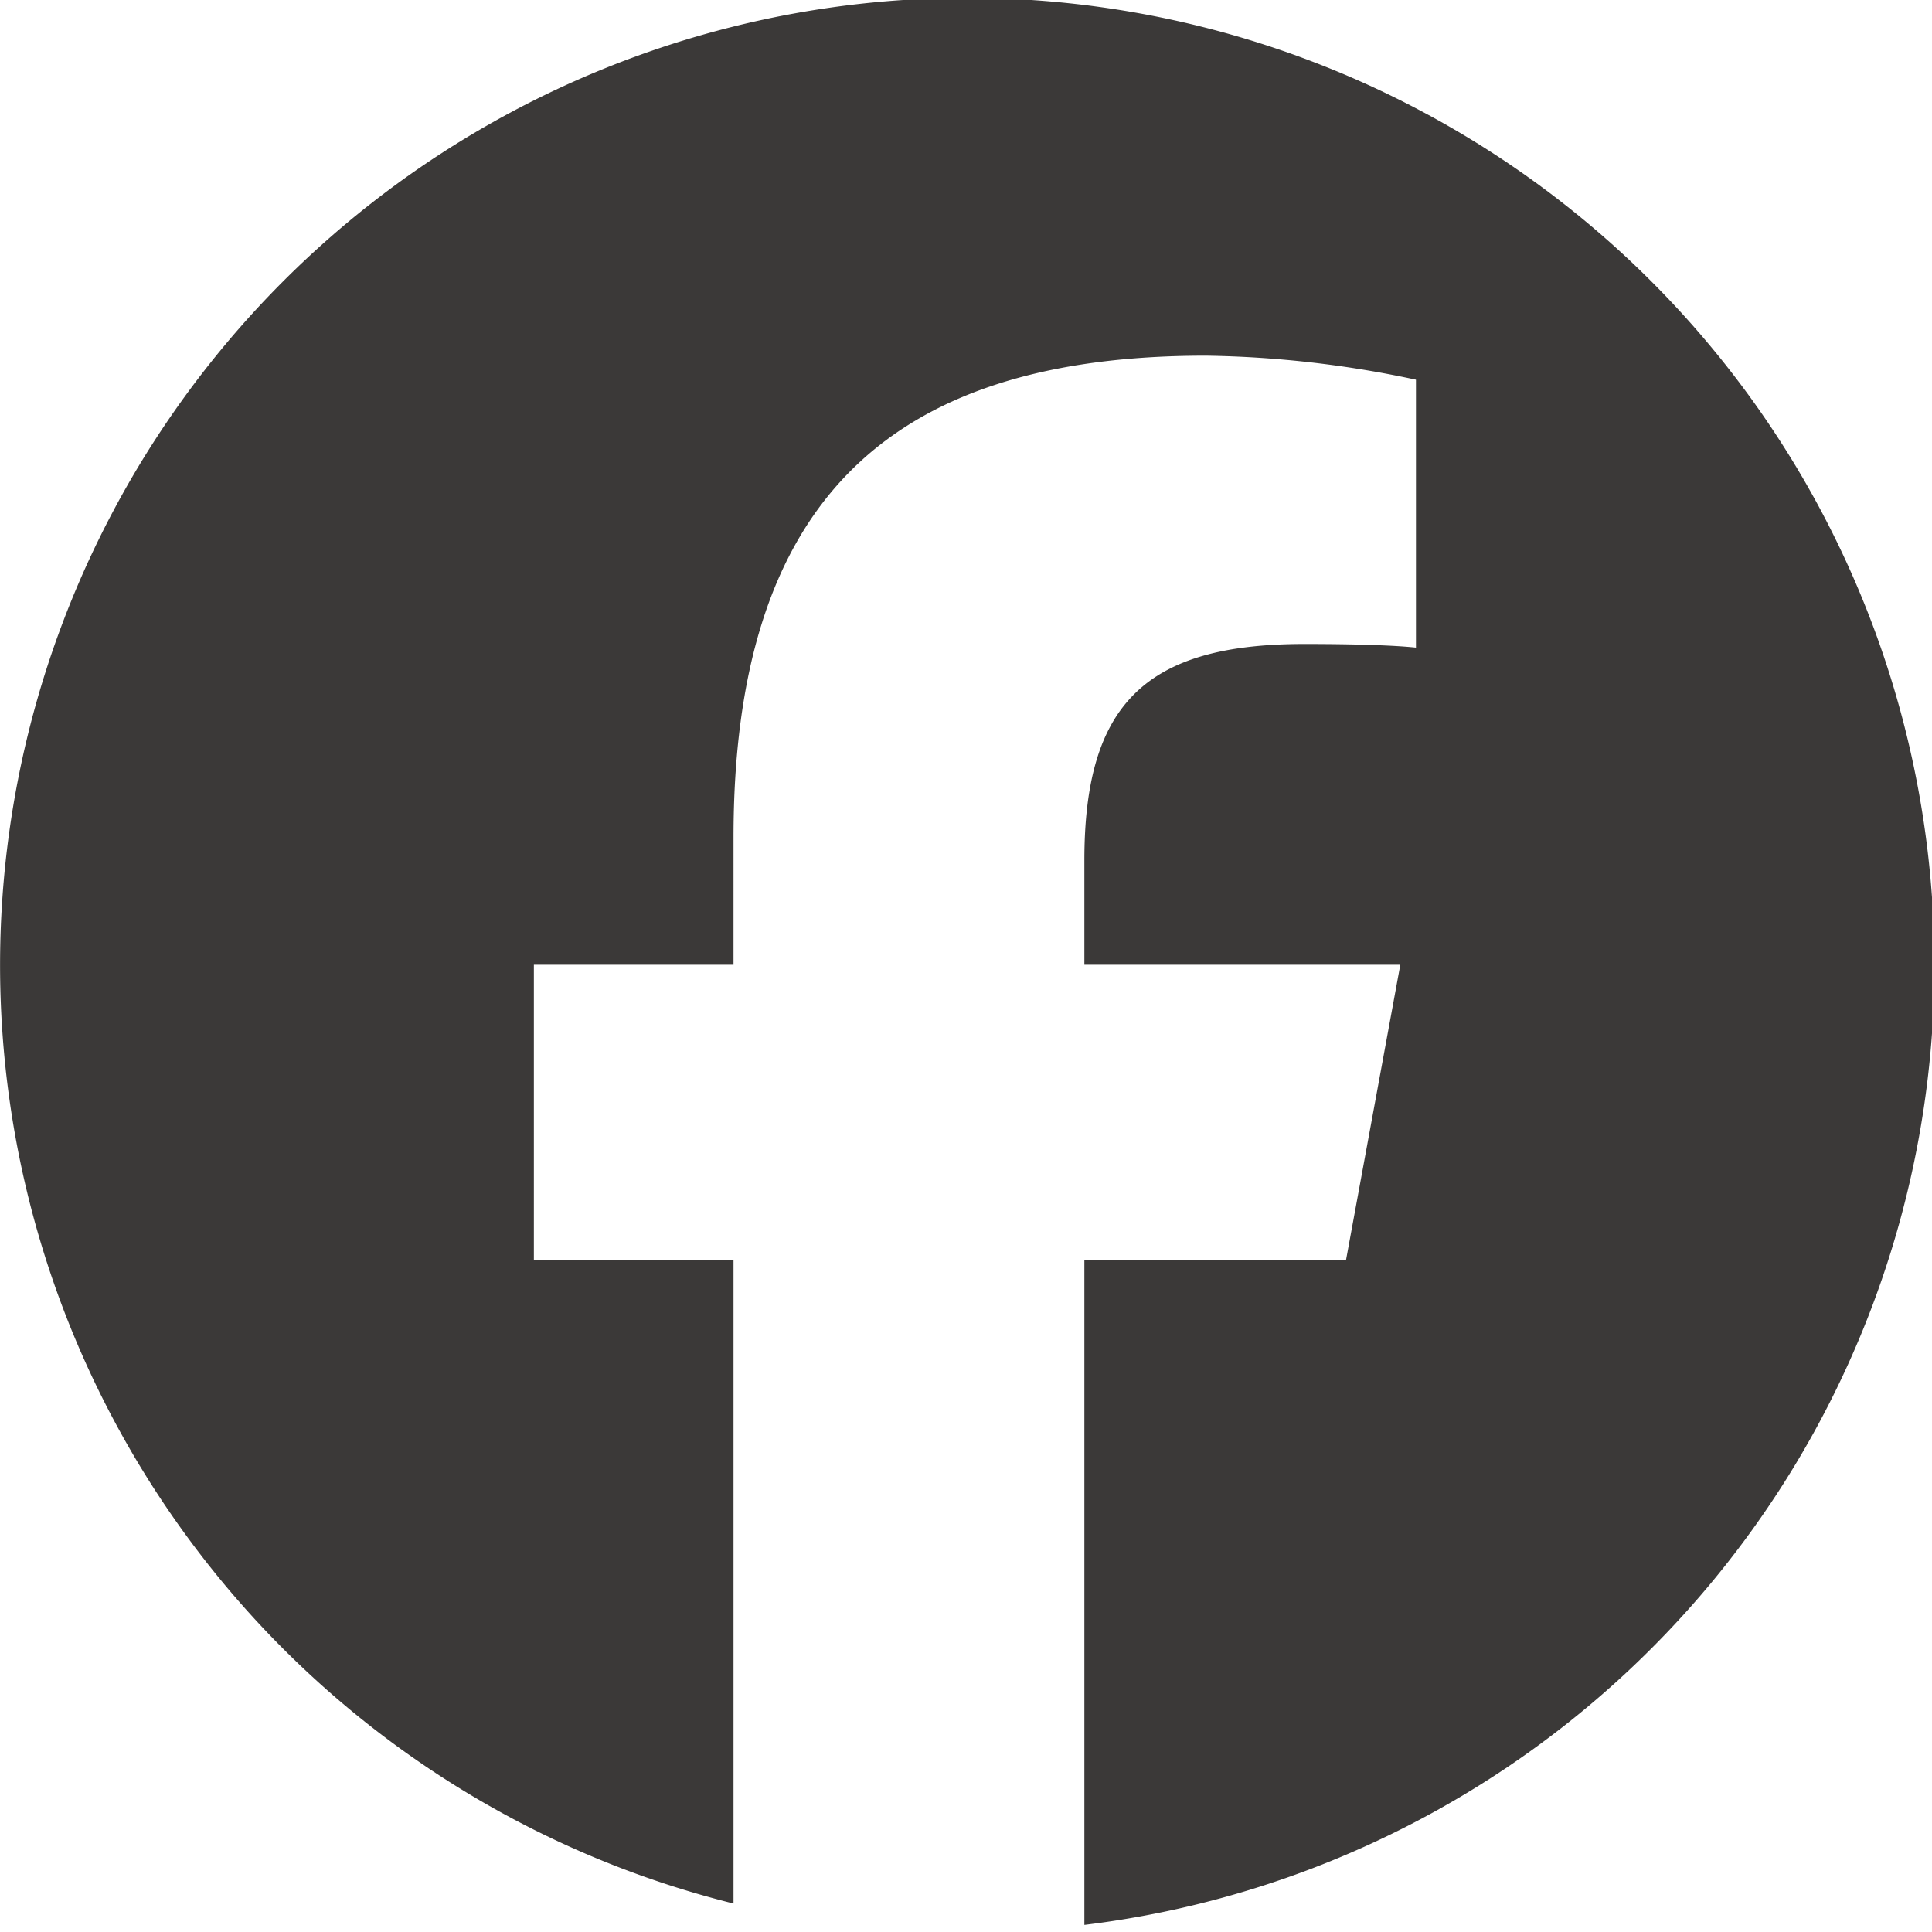 <svg xmlns="http://www.w3.org/2000/svg" xmlns:xlink="http://www.w3.org/1999/xlink" width="30" height="30" viewBox="0 0 30 30">
  <defs>
    <clipPath id="clip-path">
      <rect id="長方形_425" data-name="長方形 425" width="30" height="30" fill="#3b3938"/>
    </clipPath>
  </defs>
  <g id="グループ_343" data-name="グループ 343" transform="translate(0 -0.124)">
    <g id="グループ_342" data-name="グループ 342" transform="translate(0 0.124)" clip-path="url(#clip-path)">
      <path id="パス_409" data-name="パス 409" d="M30.037,15.018A15.018,15.018,0,1,0,11.39,29.595V19.608h-3.1V15.018h3.1V13.041c0-5.112,2.313-7.481,7.332-7.481a16.559,16.559,0,0,1,3.265.373v4.16c-.354-.037-.97-.056-1.735-.056-2.463,0-3.414.933-3.414,3.358v1.623h4.906L20.9,19.608H16.838V29.927a15.02,15.02,0,0,0,13.2-14.908" transform="translate(0 -0.037)" fill="#3b3938"/>
    </g>
  </g>
</svg>
